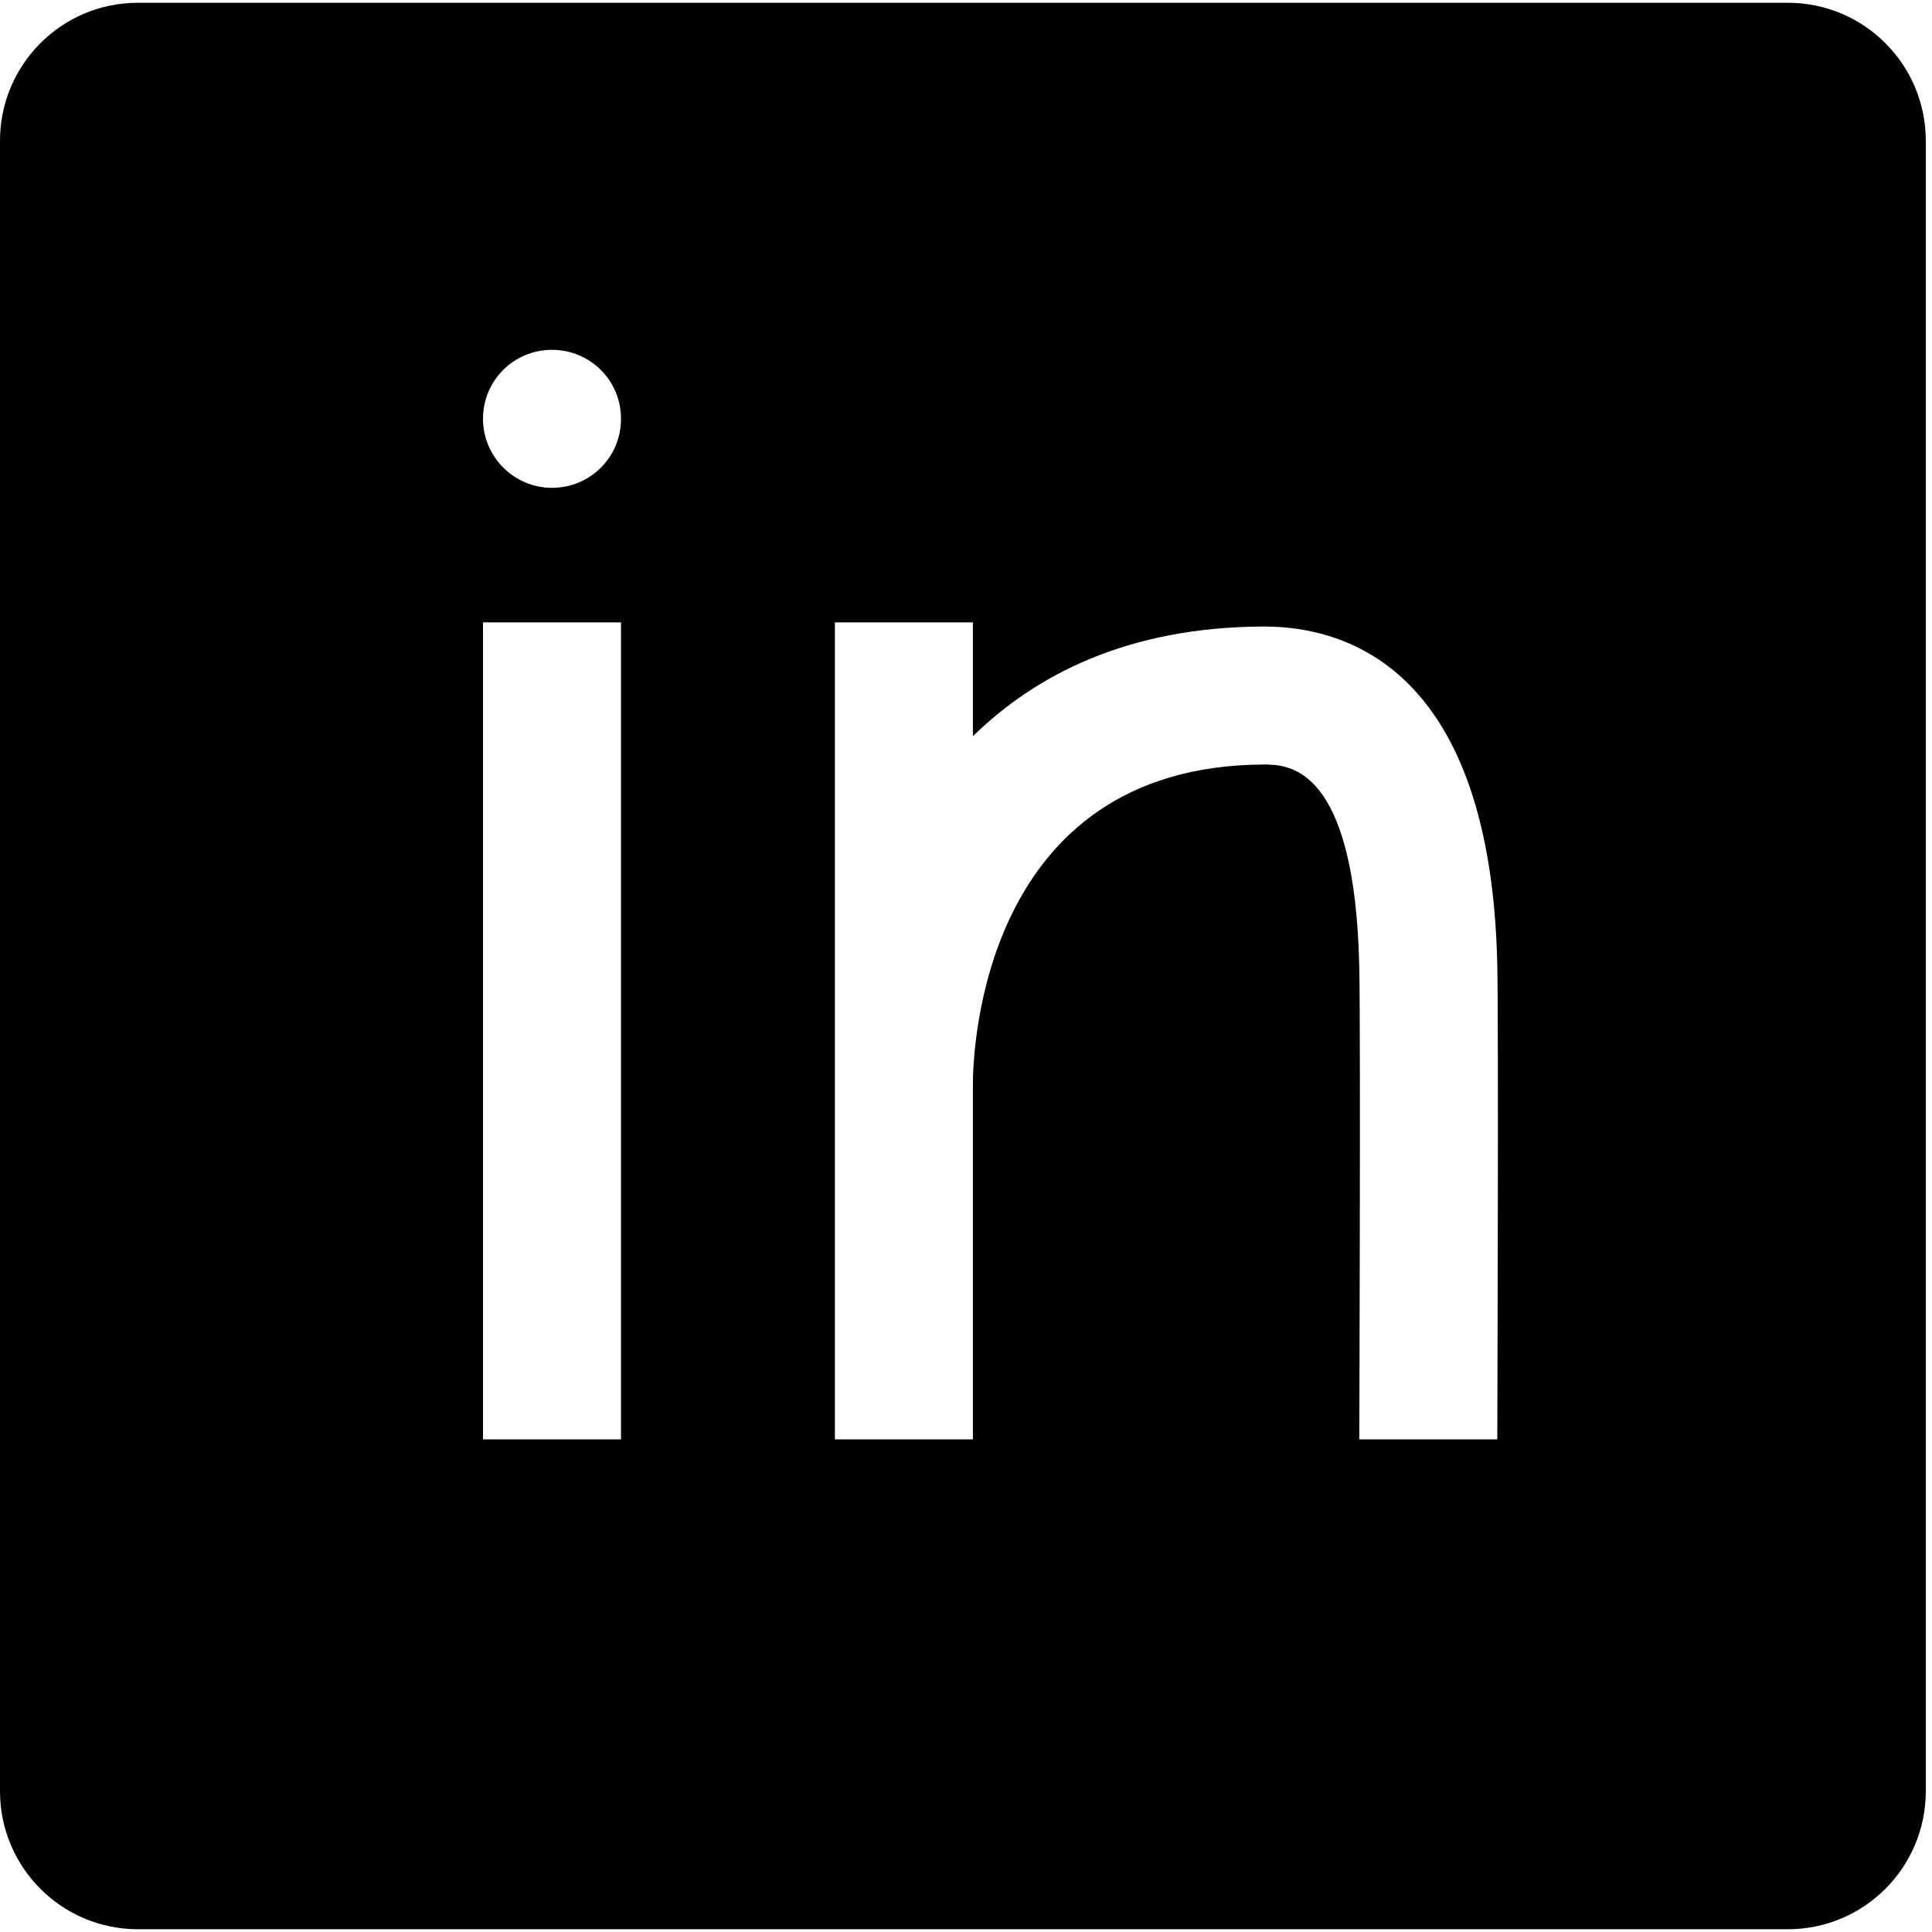 <svg width="28" height="28" viewBox="0 0 28 28" fill="none" xmlns="http://www.w3.org/2000/svg">
<g clip-path="url(#clip0_815_848)">
<path d="M25.91 0.04H2C0.89 0.04 0 0.94 0 2.04V25.96C0 27.06 0.89 27.96 2 27.96H25.91C27.02 27.96 27.91 27.06 27.91 25.96V2.04C27.91 0.94 27.02 0.04 25.91 0.04ZM9 9.02V20.86H7V9.02H9ZM7 6.07C7 5.51 7.45 5.07 8 5.07C8.55 5.07 9 5.51 9 6.07C9 6.63 8.55 7.07 8 7.07C7.45 7.07 7 6.62 7 6.07ZM21.7 20.86H19.7C19.7 20.8 19.72 15.01 19.7 14.03C19.64 11.08 18.66 11.08 18.31 11.08C14.23 11.1 14.1 15.24 14.1 15.71V20.86H12.1V9.02H14.1V10.67C15.01 9.78 16.34 9.09 18.3 9.08H18.32C19.55 9.08 21.61 9.73 21.7 13.99C21.72 14.99 21.7 20.62 21.7 20.86Z" fill="black"/>
</g>
<defs>
<clipPath id="clip0_815_848">
<rect width="27.91" height="27.92" fill="white" transform="translate(0 0.04)"/>
</clipPath>
</defs>
</svg>

